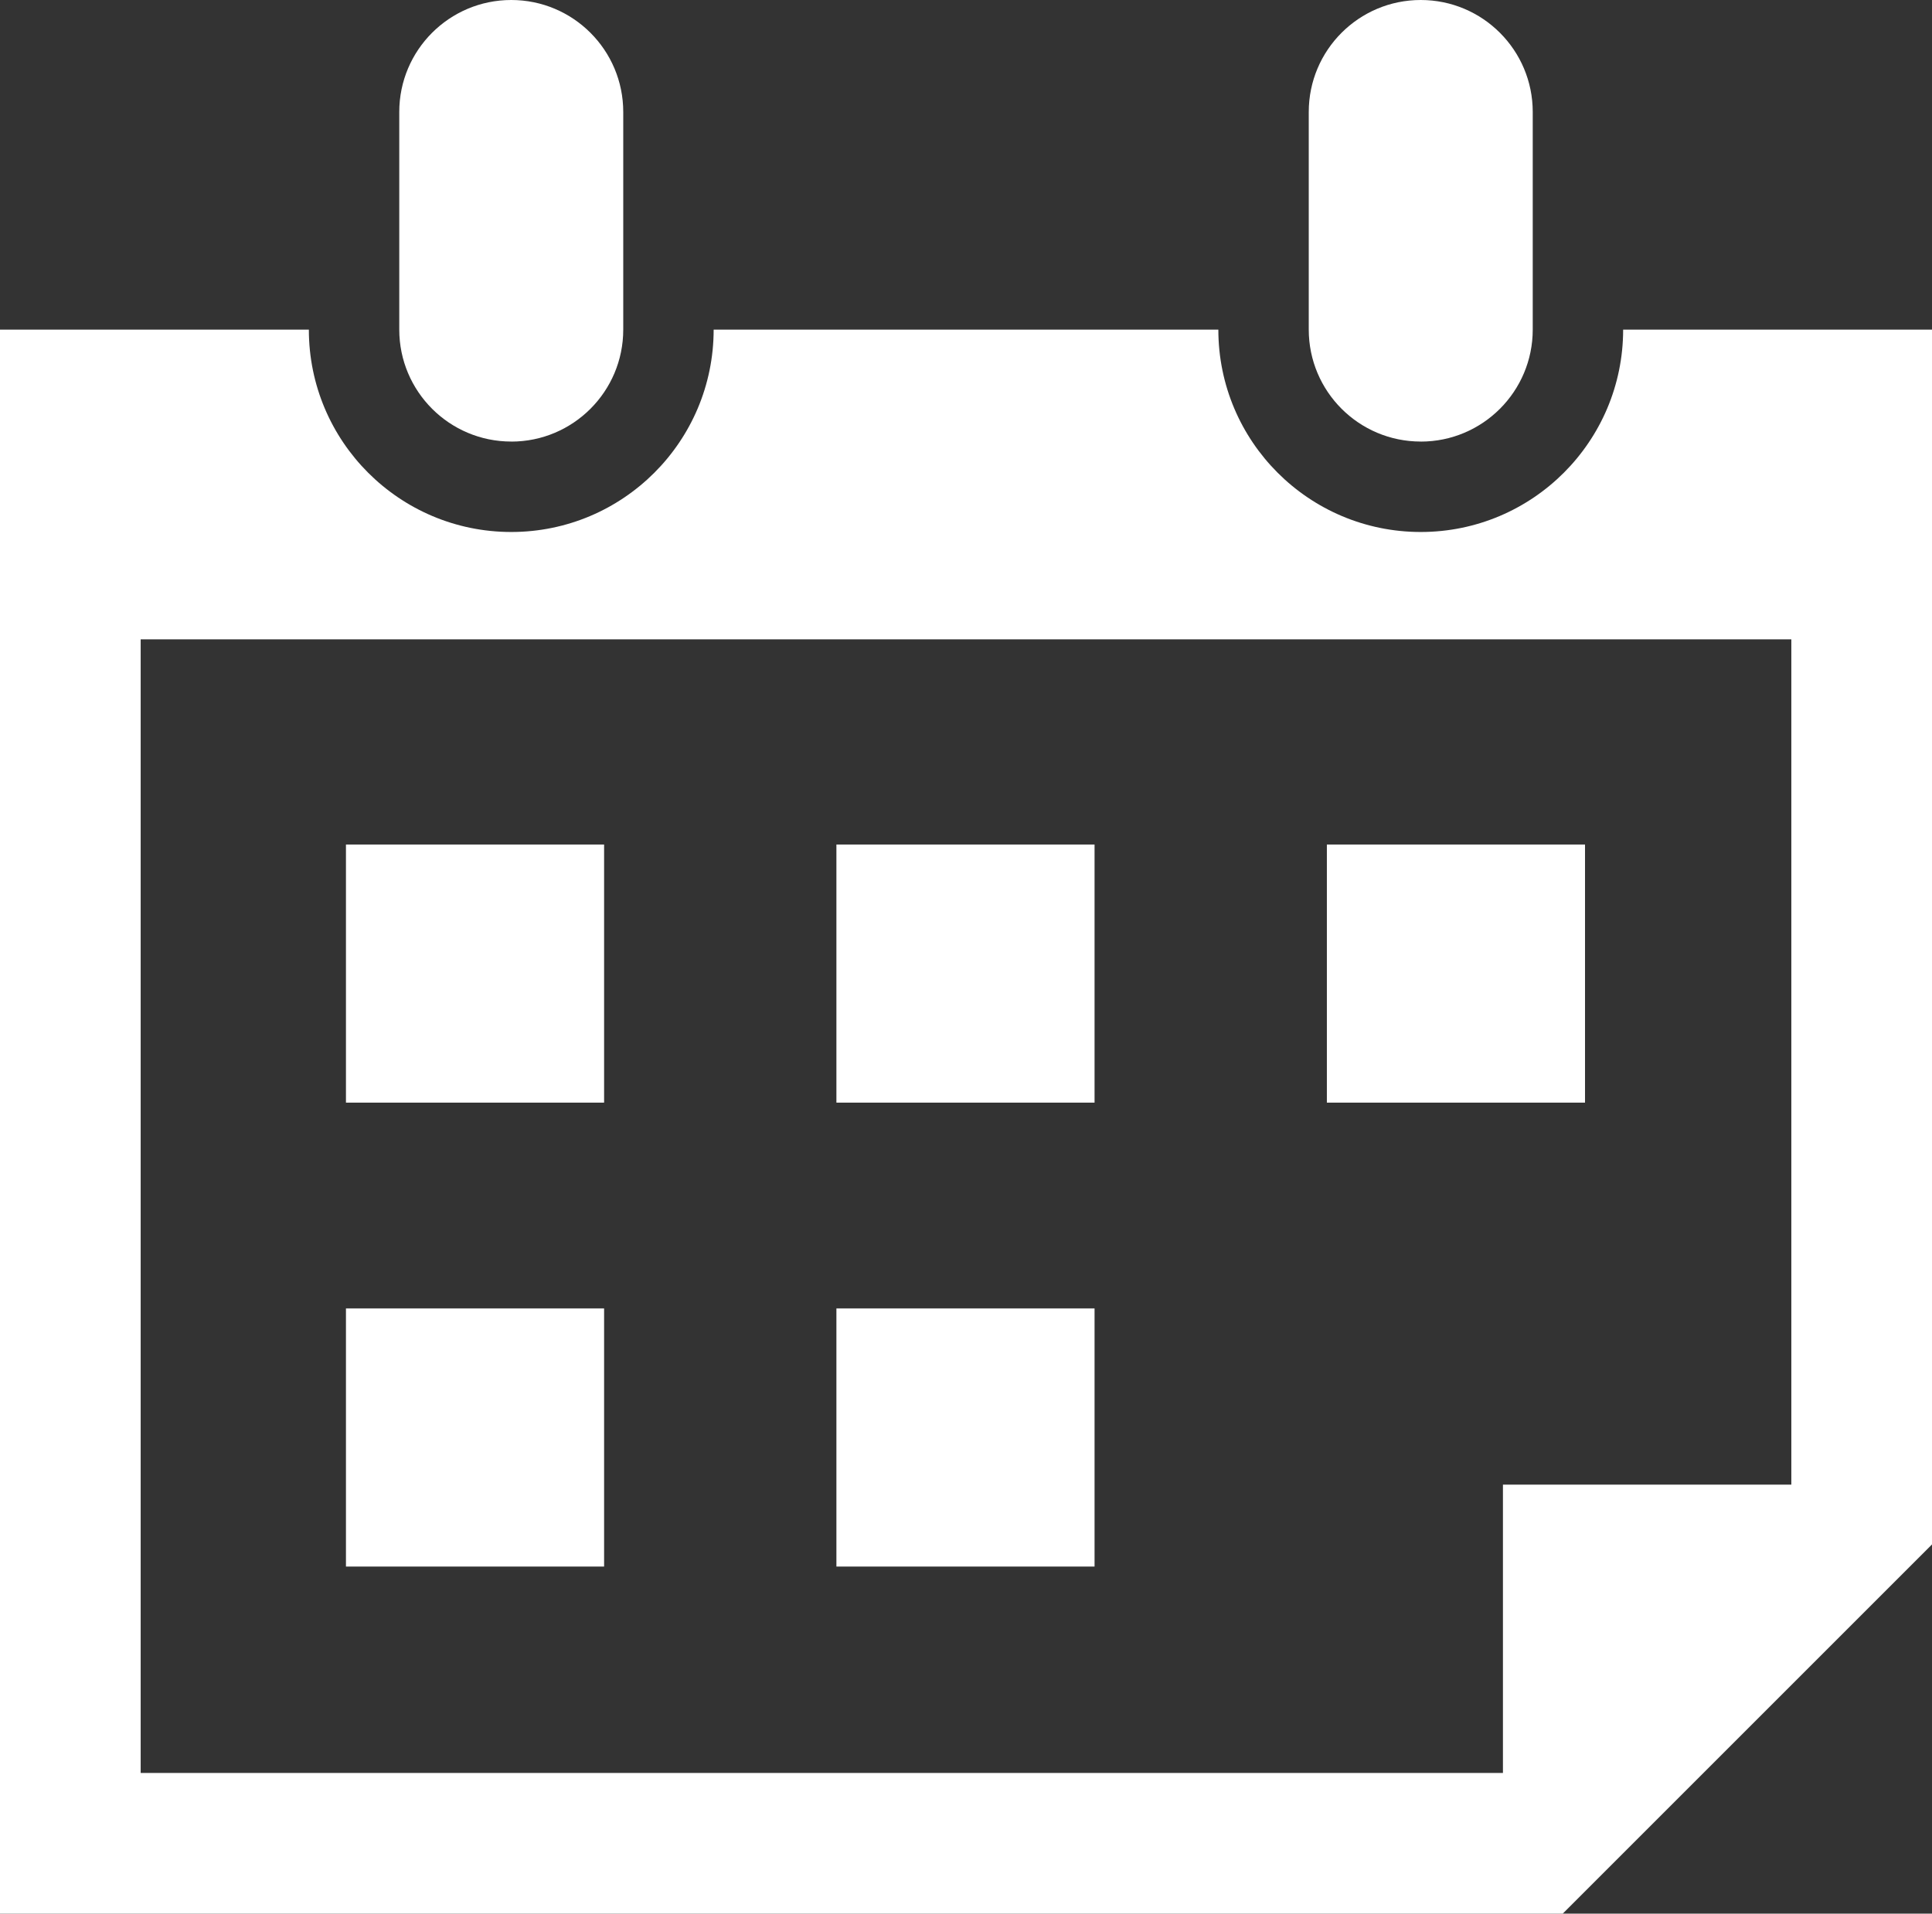 <?xml version="1.0" encoding="UTF-8"?>
<svg id="_レイヤー_1" data-name="レイヤー_1" xmlns="http://www.w3.org/2000/svg" width="46.821" height="46.381" version="1.1" viewBox="0 0 46.821 46.381">
  <rect x="0" y="0" width="46.821" height="46.381" fill="#333333" stroke="none"/>
  <!-- Generator: Adobe Illustrator 29.8.1, SVG Export Plug-In . SVG Version: 2.1.1 Build 2)  -->
  <defs>
    <style>
      .st0 {
        fill: #fff;
      }
    </style>
  </defs>
  <rect class="st0" x="20.27" y="20.469" width="6.256" height="6.256"/>
  <g>
    <rect class="st0" x="8.384" y="20.469" width="6.256" height="6.256"/>
    <rect class="st0" x="32.156" y="20.469" width="6.256" height="6.256"/>
  </g>
  <rect class="st0" x="20.27" y="31.713" width="6.256" height="6.256"/>
  <rect class="st0" x="8.384" y="31.713" width="6.256" height="6.256"/>
  <path class="st0" d="M39.336,7.989c0,2.709-2.196,4.905-4.905,4.905-2.709,0-4.905-2.196-4.905-4.905h-12.231c0,2.709-2.196,4.905-4.905,4.905-2.709,0-4.905-2.196-4.905-4.905H0v38.393h37.872l8.949-8.949V7.989h-7.485ZM43.412,35.983h-6.989v6.989H3.409V15.496h40.003v20.487Z"/>
  <g>
    <path class="st0" d="M12.39,10.702c-1.499,0-2.714-1.215-2.714-2.714V2.714c0-1.499,1.215-2.714,2.714-2.714s2.714,1.215,2.714,2.714v5.275c0,1.499-1.215,2.714-2.714,2.714Z"/>
    <path class="st0" d="M34.431,10.702c-1.499,0-2.714-1.215-2.714-2.714V2.714c0-1.499,1.215-2.714,2.714-2.714,1.499,0,2.714,1.215,2.714,2.714v5.275c0,1.499-1.215,2.714-2.714,2.714Z"/>
  </g>
</svg>